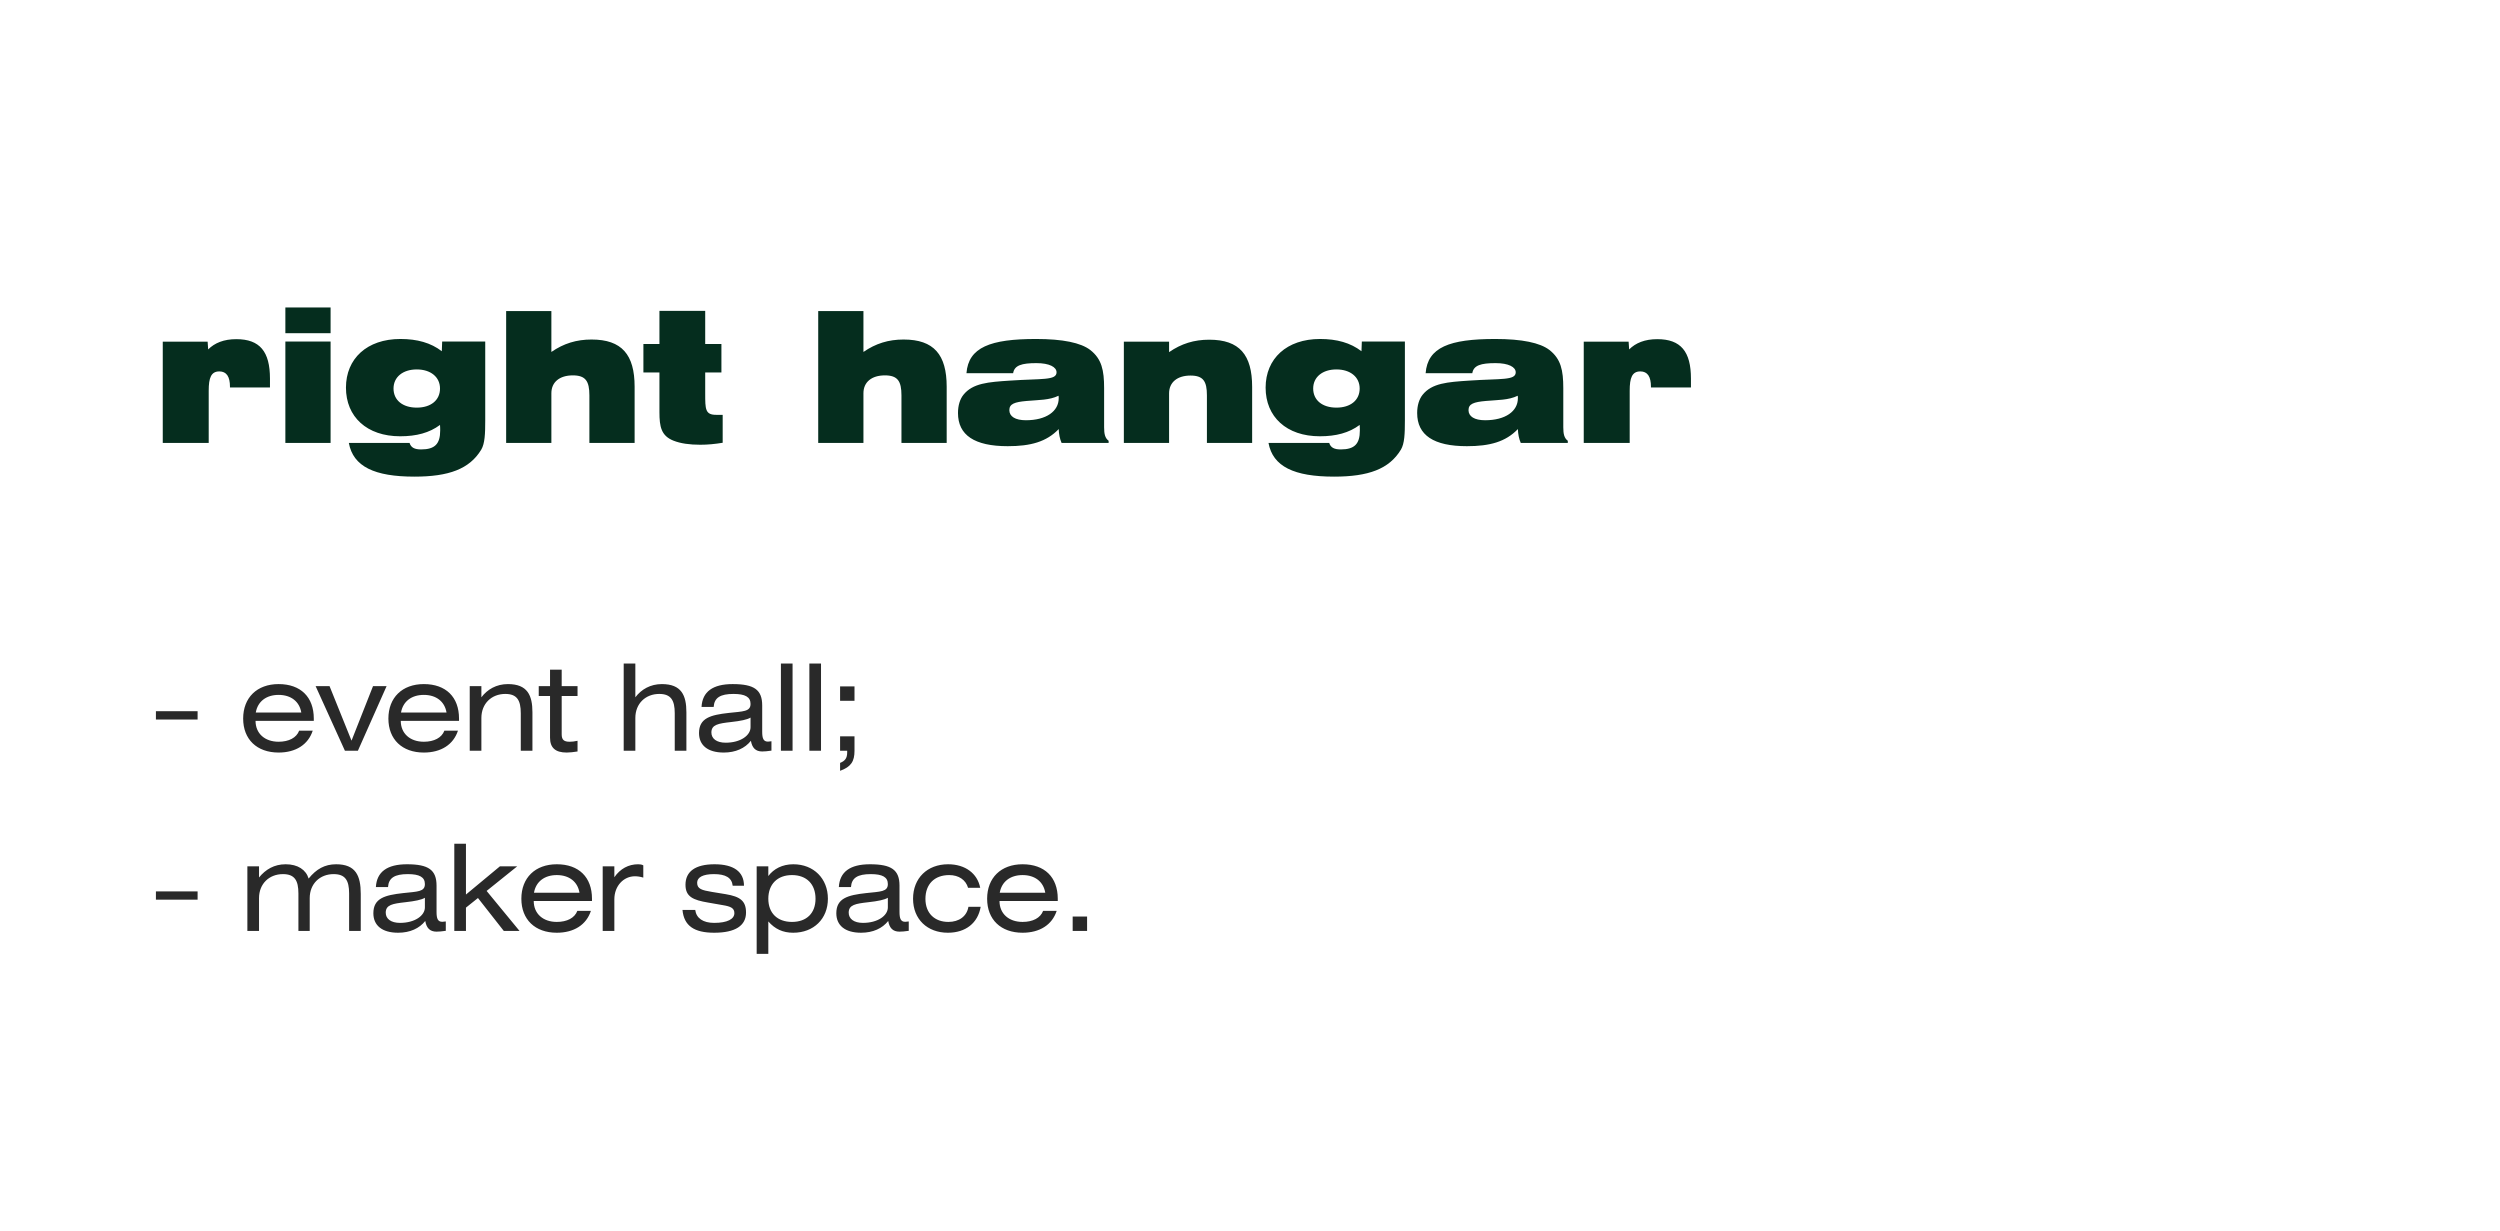 <?xml version="1.0" encoding="UTF-8"?> <svg xmlns="http://www.w3.org/2000/svg" width="333" height="164" viewBox="0 0 333 164" fill="none"> <rect width="333" height="164" fill="white"></rect> <path d="M20.768 95.84H26.32V94.736H20.768V95.84ZM41.797 96.016V95.712C41.797 92.848 40.053 91.12 37.109 91.12C34.23 91.12 32.389 92.928 32.389 95.712C32.389 98.48 34.214 100.24 37.109 100.24C39.398 100.24 41.045 99.184 41.654 97.328H39.846C39.493 98.272 38.469 98.8 37.109 98.8C35.27 98.8 34.038 97.696 34.038 96.016H41.797ZM34.069 94.912C34.325 93.44 35.462 92.56 37.109 92.56C38.773 92.56 39.894 93.456 40.133 94.912H34.069ZM42.039 91.392L45.943 100H47.671L51.495 91.392H49.687L46.823 98.656L43.895 91.392H42.039ZM61.142 96.016V95.712C61.142 92.848 59.398 91.12 56.454 91.12C53.574 91.12 51.734 92.928 51.734 95.712C51.734 98.48 53.558 100.24 56.454 100.24C58.742 100.24 60.39 99.184 60.998 97.328H59.19C58.838 98.272 57.814 98.8 56.454 98.8C54.614 98.8 53.382 97.696 53.382 96.016H61.142ZM53.414 94.912C53.67 93.44 54.806 92.56 56.454 92.56C58.118 92.56 59.238 93.456 59.478 94.912H53.414ZM64.12 91.392H62.568V100H64.12V95.632C64.12 93.712 65.48 92.432 67.304 92.432C68.856 92.432 69.368 93.264 69.368 95.008V100H70.92V94.88C70.92 92.624 70.264 91.12 67.656 91.12C66.12 91.12 64.92 91.824 64.12 92.88V91.392ZM73.264 89.2V91.392H71.76V92.704H73.264V98.256C73.264 99.6 73.969 100.24 75.489 100.24C75.921 100.24 76.4 100.176 76.928 100.096V98.672C76.513 98.768 76.177 98.8 75.873 98.8C75.105 98.8 74.817 98.528 74.817 97.808V92.704H76.928V91.392H74.817V89.2H73.264ZM84.628 88.384H83.076V100H84.628V95.632C84.628 93.712 85.988 92.432 87.812 92.432C89.364 92.432 89.876 93.264 89.876 95.008V100H91.428V94.88C91.428 92.624 90.772 91.12 88.164 91.12C86.628 91.12 85.428 91.824 84.628 92.88V88.384ZM99.973 95.584V96.864C99.973 97.952 98.645 98.928 96.661 98.928C95.445 98.928 94.757 98.384 94.757 97.568C94.757 96.512 95.685 96.368 97.365 96.176C98.661 96.032 99.525 95.856 99.973 95.584ZM100.021 98.672C100.181 99.6 100.629 100.096 101.525 100.096C101.813 100.096 102.261 100.064 102.757 99.984V98.736C102.565 98.768 102.421 98.784 102.293 98.784C101.685 98.784 101.525 98.352 101.525 97.456V93.968C101.525 91.872 100.453 91.12 97.589 91.12C94.949 91.12 93.557 92.128 93.445 94.16H95.061C95.141 92.928 95.957 92.432 97.701 92.432C99.253 92.432 99.973 92.832 99.973 93.76C99.973 94.8 98.981 94.752 97.077 94.96C94.629 95.232 93.109 95.648 93.109 97.648C93.109 99.248 94.245 100.24 96.405 100.24C97.989 100.24 99.237 99.664 100.021 98.672ZM105.57 88.384H104.018V100H105.57V88.384ZM109.359 88.384H107.807V100H109.359V88.384ZM111.9 100H112.844V100.24C112.844 100.96 112.572 101.36 111.9 101.616V102.672C113.356 102.144 113.82 101.424 113.82 100V98.08H111.9V100ZM111.9 93.344H113.82V91.424H111.9V93.344ZM20.768 119.84H26.32V118.736H20.768V119.84ZM34.502 115.392H32.95V124H34.502V119.632C34.502 117.712 35.861 116.432 37.685 116.432C39.237 116.432 39.749 117.264 39.749 119.008V124H41.254V119.632C41.254 117.712 42.614 116.432 44.438 116.432C45.989 116.432 46.502 117.264 46.502 119.008V124H48.053V119.072C48.053 116.64 47.382 115.12 44.773 115.12C43.254 115.12 42.133 115.76 41.109 117.024C40.758 115.856 39.669 115.12 38.053 115.12C36.517 115.12 35.382 115.808 34.502 116.88V115.392ZM56.596 119.584V120.864C56.596 121.952 55.268 122.928 53.284 122.928C52.068 122.928 51.38 122.384 51.38 121.568C51.38 120.512 52.308 120.368 53.988 120.176C55.284 120.032 56.148 119.856 56.596 119.584ZM56.644 122.672C56.804 123.6 57.252 124.096 58.148 124.096C58.436 124.096 58.884 124.064 59.38 123.984V122.736C59.188 122.768 59.044 122.784 58.916 122.784C58.308 122.784 58.148 122.352 58.148 121.456V117.968C58.148 115.872 57.076 115.12 54.212 115.12C51.572 115.12 50.18 116.128 50.068 118.16H51.684C51.764 116.928 52.58 116.432 54.324 116.432C55.876 116.432 56.596 116.832 56.596 117.76C56.596 118.8 55.604 118.752 53.7 118.96C51.252 119.232 49.732 119.648 49.732 121.648C49.732 123.248 50.868 124.24 53.028 124.24C54.612 124.24 55.86 123.664 56.644 122.672ZM62.065 112.384H60.513V124H62.065V120.896L63.665 119.616L67.105 124H69.201L64.817 118.672L68.897 115.392H66.593L62.065 119.152V112.384ZM78.853 120.016V119.712C78.853 116.848 77.109 115.12 74.165 115.12C71.285 115.12 69.445 116.928 69.445 119.712C69.445 122.48 71.269 124.24 74.165 124.24C76.453 124.24 78.101 123.184 78.709 121.328H76.901C76.549 122.272 75.525 122.8 74.165 122.8C72.325 122.8 71.093 121.696 71.093 120.016H78.853ZM71.125 118.912C71.381 117.44 72.517 116.56 74.165 116.56C75.829 116.56 76.949 117.456 77.189 118.912H71.125ZM81.831 115.392H80.279V124H81.831V119.792C81.831 117.968 83.095 116.72 84.567 116.72C84.903 116.72 85.255 116.768 85.687 116.896V115.264C85.479 115.152 85.271 115.12 84.999 115.12C83.719 115.12 82.615 115.712 81.831 116.848V115.392ZM99.099 117.984C99.099 116.128 97.755 115.12 95.179 115.12C92.619 115.12 91.307 116.08 91.307 117.856C91.307 119.44 92.315 119.888 94.331 120.224L96.251 120.56C97.339 120.736 97.819 120.96 97.819 121.632C97.819 122.416 96.891 122.928 95.131 122.928C93.643 122.928 92.747 122.304 92.603 121.2H90.907C91.099 123.312 92.459 124.24 95.131 124.24C97.947 124.24 99.371 123.296 99.371 121.552C99.371 120 98.587 119.424 96.667 119.104L94.811 118.8C93.499 118.576 92.859 118.416 92.859 117.584C92.859 116.848 93.643 116.432 95.099 116.432C96.651 116.432 97.483 116.912 97.595 117.984H99.099ZM102.34 115.392H100.788V127.056H102.34V122.736C103.22 123.744 104.276 124.24 105.652 124.24C108.388 124.24 110.276 122.384 110.276 119.712C110.276 117.024 108.388 115.12 105.668 115.12C104.212 115.12 103.06 115.728 102.34 116.688V115.392ZM105.492 116.56C107.444 116.56 108.628 117.776 108.628 119.712C108.628 121.632 107.444 122.8 105.492 122.8C103.54 122.8 102.34 121.616 102.34 119.712C102.34 117.792 103.54 116.56 105.492 116.56ZM118.262 119.584V120.864C118.262 121.952 116.934 122.928 114.95 122.928C113.734 122.928 113.046 122.384 113.046 121.568C113.046 120.512 113.974 120.368 115.654 120.176C116.95 120.032 117.814 119.856 118.262 119.584ZM118.31 122.672C118.47 123.6 118.918 124.096 119.814 124.096C120.102 124.096 120.55 124.064 121.046 123.984V122.736C120.854 122.768 120.71 122.784 120.582 122.784C119.974 122.784 119.814 122.352 119.814 121.456V117.968C119.814 115.872 118.742 115.12 115.878 115.12C113.238 115.12 111.846 116.128 111.734 118.16H113.35C113.43 116.928 114.246 116.432 115.99 116.432C117.542 116.432 118.262 116.832 118.262 117.76C118.262 118.8 117.27 118.752 115.366 118.96C112.918 119.232 111.398 119.648 111.398 121.648C111.398 123.248 112.534 124.24 114.694 124.24C116.278 124.24 117.526 123.664 118.31 122.672ZM130.563 118.256C130.195 116.336 128.563 115.12 126.291 115.12C123.507 115.12 121.619 116.976 121.619 119.712C121.619 122.448 123.523 124.24 126.259 124.24C128.611 124.24 130.259 122.96 130.627 120.784H128.995C128.787 122.048 127.747 122.8 126.323 122.8C124.515 122.8 123.267 121.664 123.267 119.728C123.267 117.776 124.467 116.56 126.435 116.56C127.699 116.56 128.643 117.2 128.947 118.256H130.563ZM140.894 120.016V119.712C140.894 116.848 139.15 115.12 136.206 115.12C133.326 115.12 131.486 116.928 131.486 119.712C131.486 122.48 133.31 124.24 136.206 124.24C138.494 124.24 140.142 123.184 140.75 121.328H138.942C138.59 122.272 137.566 122.8 136.206 122.8C134.366 122.8 133.134 121.696 133.134 120.016H140.894ZM133.166 118.912C133.422 117.44 134.558 116.56 136.206 116.56C137.87 116.56 138.99 117.456 139.23 118.912H133.166ZM142.88 124H144.8V122.08H142.88V124Z" fill="#292929"></path> <path d="M21.68 59H27.8V52.04C27.8 50.336 28.112 49.472 29.216 49.472C30.176 49.472 30.632 50.168 30.632 51.512V51.608H35.96V50.432C35.96 46.832 34.616 45.176 31.472 45.176C29.816 45.176 28.592 45.68 27.728 46.544L27.656 45.512H21.68V59ZM38.011 44.384H44.035V40.952H38.011V44.384ZM38.011 59H44.035V45.488H38.011V59ZM64.633 56V45.488H58.897L58.849 46.784C57.385 45.656 55.561 45.152 53.329 45.152C48.889 45.152 46.081 47.768 46.081 51.632C46.081 55.52 48.865 58.112 53.305 58.112C55.465 58.112 57.193 57.656 58.609 56.6C58.633 56.888 58.633 57.104 58.633 57.344C58.633 59.12 57.937 59.864 56.089 59.864C55.225 59.864 54.745 59.624 54.553 59H46.465C47.041 62.144 49.873 63.488 55.201 63.488C59.761 63.488 62.545 62.48 64.105 59.888C64.585 59.072 64.633 57.776 64.633 56ZM52.417 51.752C52.417 50.216 53.665 49.208 55.513 49.208C57.361 49.208 58.609 50.216 58.609 51.752C58.609 53.312 57.385 54.296 55.513 54.296C53.641 54.296 52.417 53.312 52.417 51.752ZM67.419 59H73.443V52.376C73.443 50.888 74.547 50 76.299 50C78.003 50 78.507 50.768 78.507 52.664V59H84.531V51.512C84.531 47.24 82.827 45.224 78.795 45.224C76.779 45.224 75.075 45.752 73.443 46.88V41.432H67.419V59ZM96.261 58.976V55.256H95.397C93.933 55.256 93.933 54.512 93.933 52.4V49.616H96.093V45.824H93.933V41.408H87.837V45.824H85.701V49.616H87.837V54.896C87.837 56.84 88.077 58.04 89.685 58.688C90.645 59.072 91.845 59.24 93.285 59.24C94.269 59.24 95.253 59.144 96.261 58.976ZM108.986 59H115.01V52.376C115.01 50.888 116.114 50 117.866 50C119.57 50 120.074 50.768 120.074 52.664V59H126.098V51.512C126.098 47.24 124.394 45.224 120.362 45.224C118.346 45.224 116.642 45.752 115.01 46.88V41.432H108.986V59ZM141.02 57.152C141.044 57.824 141.164 58.448 141.404 59H147.668V58.712C147.188 58.352 147.068 57.8 147.068 56.912V51.704C147.068 49.328 146.756 47.816 145.22 46.616C143.972 45.656 141.572 45.152 137.996 45.152C131.924 45.152 128.996 46.256 128.732 49.712H134.948C135.116 48.656 136.1 48.368 138.044 48.368C139.796 48.368 140.732 48.896 140.732 49.592C140.732 50.696 138.764 50.408 134.54 50.696C131.636 50.888 129.572 51.032 128.324 52.592C127.868 53.168 127.604 54.008 127.604 55.016C127.604 57.968 129.812 59.432 134.228 59.432C137.276 59.432 139.388 58.856 141.02 57.152ZM140.996 52.712C141.02 52.832 141.02 52.928 141.02 53.048C141.02 54.776 139.364 55.976 136.652 55.976C135.236 55.976 134.444 55.472 134.444 54.632C134.444 53.792 135.14 53.552 136.748 53.408C138.356 53.264 139.772 53.312 140.996 52.712ZM149.697 59H155.721V52.4C155.721 50.912 156.825 50.024 158.577 50.024C160.281 50.024 160.761 50.792 160.761 52.664V59L166.785 59V51.536C166.785 47.264 165.105 45.248 161.073 45.248C159.057 45.248 157.353 45.776 155.721 46.904V45.512H149.697V59ZM187.132 56V45.488L181.396 45.488L181.348 46.784C179.884 45.656 178.06 45.152 175.828 45.152C171.388 45.152 168.58 47.768 168.58 51.632C168.58 55.52 171.364 58.112 175.804 58.112C177.964 58.112 179.692 57.656 181.108 56.6C181.132 56.888 181.132 57.104 181.132 57.344C181.132 59.12 180.436 59.864 178.588 59.864C177.724 59.864 177.244 59.624 177.052 59H168.964C169.54 62.144 172.372 63.488 177.7 63.488C182.26 63.488 185.044 62.48 186.604 59.888C187.084 59.072 187.132 57.776 187.132 56ZM174.916 51.752C174.916 50.216 176.164 49.208 178.012 49.208C179.86 49.208 181.108 50.216 181.108 51.752C181.108 53.312 179.884 54.296 178.012 54.296C176.14 54.296 174.916 53.312 174.916 51.752ZM202.182 57.152C202.206 57.824 202.326 58.448 202.566 59H208.83V58.712C208.35 58.352 208.23 57.8 208.23 56.912V51.704C208.23 49.328 207.918 47.816 206.382 46.616C205.134 45.656 202.734 45.152 199.158 45.152C193.086 45.152 190.158 46.256 189.894 49.712H196.11C196.278 48.656 197.262 48.368 199.206 48.368C200.958 48.368 201.894 48.896 201.894 49.592C201.894 50.696 199.926 50.408 195.702 50.696C192.798 50.888 190.734 51.032 189.486 52.592C189.03 53.168 188.766 54.008 188.766 55.016C188.766 57.968 190.974 59.432 195.39 59.432C198.438 59.432 200.55 58.856 202.182 57.152ZM202.158 52.712C202.182 52.832 202.182 52.928 202.182 53.048C202.182 54.776 200.526 55.976 197.814 55.976C196.398 55.976 195.606 55.472 195.606 54.632C195.606 53.792 196.302 53.552 197.91 53.408C199.518 53.264 200.934 53.312 202.158 52.712ZM210.955 59H217.075V52.04C217.075 50.336 217.387 49.472 218.491 49.472C219.451 49.472 219.907 50.168 219.907 51.512V51.608H225.235V50.432C225.235 46.832 223.891 45.176 220.747 45.176C219.091 45.176 217.867 45.68 217.003 46.544L216.931 45.512H210.955V59Z" fill="#052D1E"></path> </svg> 